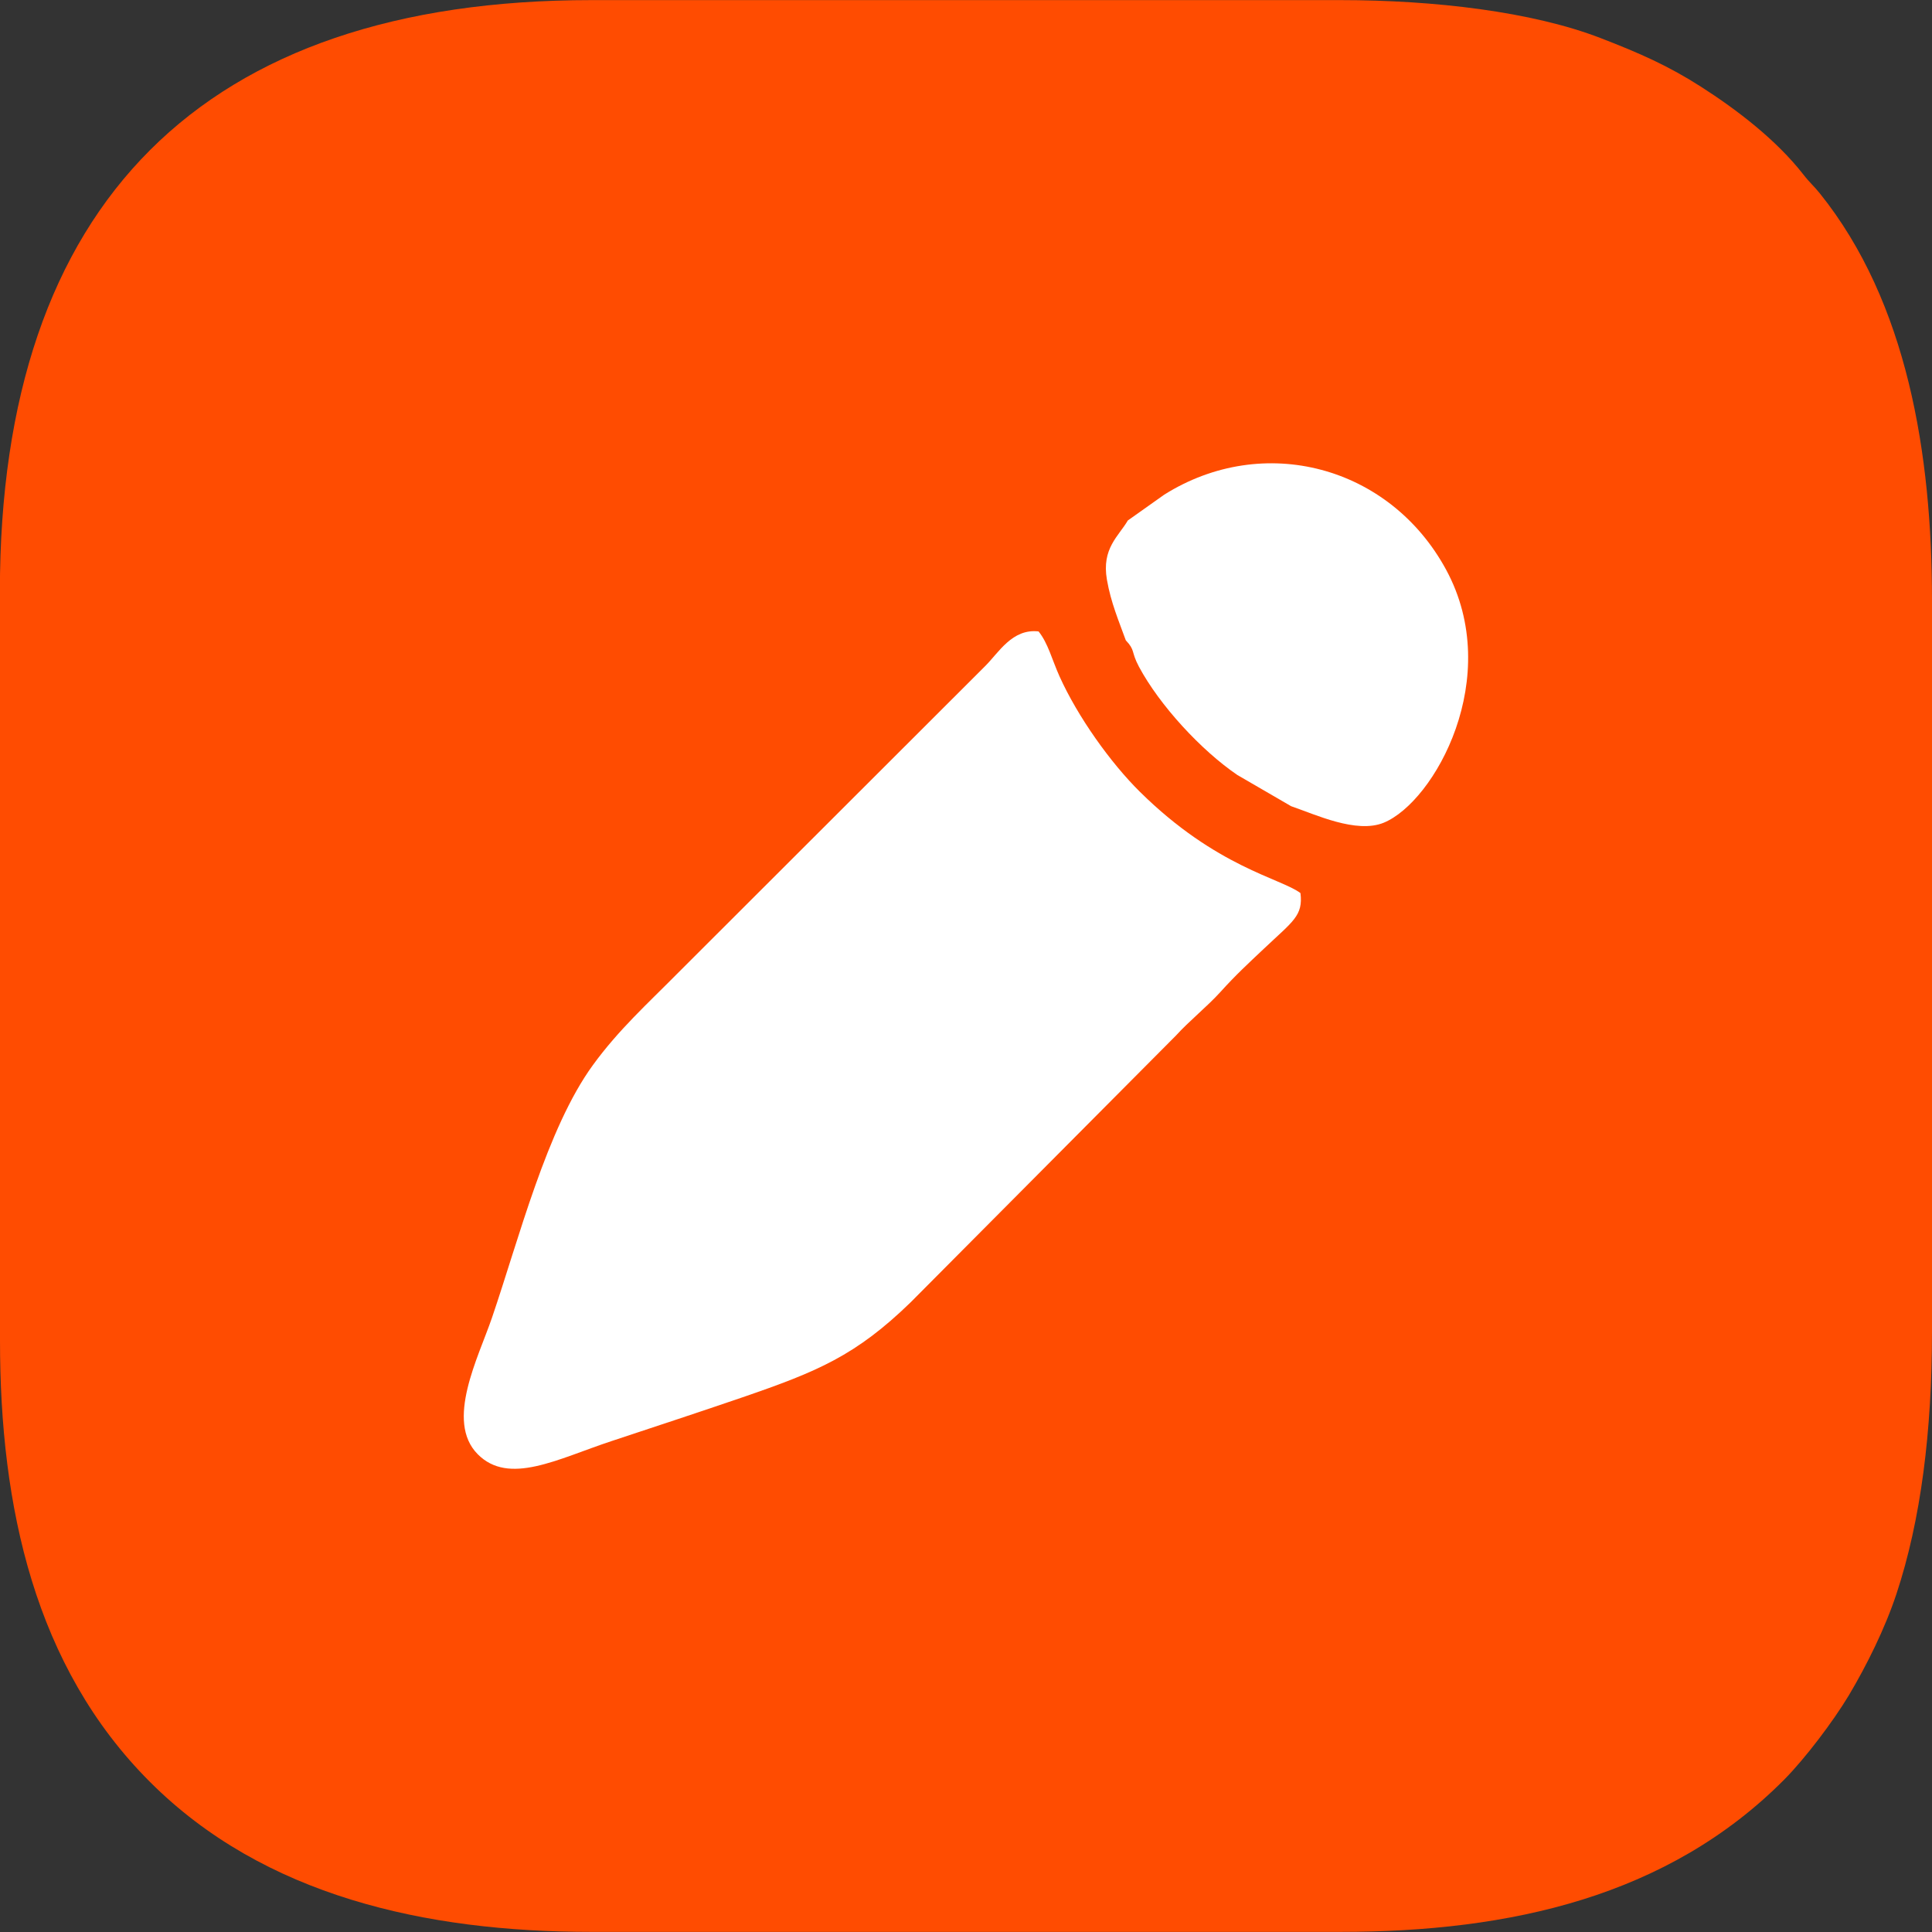<?xml version="1.0" encoding="UTF-8"?> <svg xmlns="http://www.w3.org/2000/svg" xmlns:xlink="http://www.w3.org/1999/xlink" xmlns:xodm="http://www.corel.com/coreldraw/odm/2003" xml:space="preserve" width="113.257mm" height="113.257mm" version="1.1" style="shape-rendering:geometricPrecision; text-rendering:geometricPrecision; image-rendering:optimizeQuality; fill-rule:evenodd; clip-rule:evenodd" viewBox="0 0 172.11 172.11"><rect x="0" y="0" width="172.11" height="172.11" fill="#333333" stroke="none"/> <defs> <style type="text/css"> .fil0 {fill:#FF4C01} .fil1 {fill:white} </style> </defs> <g id="Слой_x0020_1">  <path class="fil0" d="M-0 52.68l0 66.75c0,14.79 3.09,29.05 13.36,39.31 10.16,10.16 24.54,13.36 39.31,13.36l66.75 0c15.13,0 29.17,-3.15 39.52,-13.56 1.86,-1.88 4.34,-5.15 5.76,-7.51 1.59,-2.67 3.22,-5.95 4.24,-9.03 2.18,-6.58 3.17,-14.5 3.17,-23.37l0 -65.14c0,-13.03 -2.2,-26.56 -9.99,-36.26 -0.58,-0.72 -0.87,-0.91 -1.5,-1.72 -2.38,-3.04 -5.85,-5.71 -9.1,-7.79 -2.89,-1.85 -5.46,-2.99 -8.94,-4.33 -6.11,-2.36 -14.85,-3.38 -23.16,-3.38l-66.75 0c-34.56,0 -52.68,18.06 -52.68,52.68z"></path> <g id="_2268487708864"> <path class="fil1" d="M115.85 79.56c-1.74,-1.32 -7.49,-2.29 -14.3,-9.02 -2.62,-2.59 -5.54,-6.68 -7.17,-10.3 -0.66,-1.47 -1.02,-2.95 -1.86,-3.99 -2.35,-0.27 -3.55,1.89 -4.75,3.08l-27.47 27.44c-2.59,2.62 -5.19,4.96 -7.48,8.11 -4.11,5.64 -6.61,15.55 -9,22.53 -1.21,3.54 -4.17,9.19 -1.27,12.13 2.78,2.82 7.11,0.43 11.92,-1.16 3.97,-1.32 7.71,-2.54 11.7,-3.91 6.66,-2.29 10.07,-3.71 14.95,-8.45l23.65 -23.78c1.12,-1.24 2.79,-2.59 3.94,-3.86 1.39,-1.54 2.45,-2.51 3.91,-3.89 2.56,-2.42 3.48,-2.91 3.23,-4.93z"></path> <path class="fil1" d="M100.48 46.35c-0.82,1.42 -2.36,2.49 -1.87,5.3 0.36,2.06 1.06,3.67 1.68,5.39 0.87,0.92 0.44,0.97 1.17,2.35 1.84,3.44 5.55,7.46 8.77,9.65l4.79 2.78c2.14,0.73 5.81,2.47 8.25,1.47 4.53,-1.87 10.73,-12.97 5.56,-22.53 -5.02,-9.27 -16.28,-12.25 -25.12,-6.69l-3.23 2.29z"></path> </g> </g> </svg> 